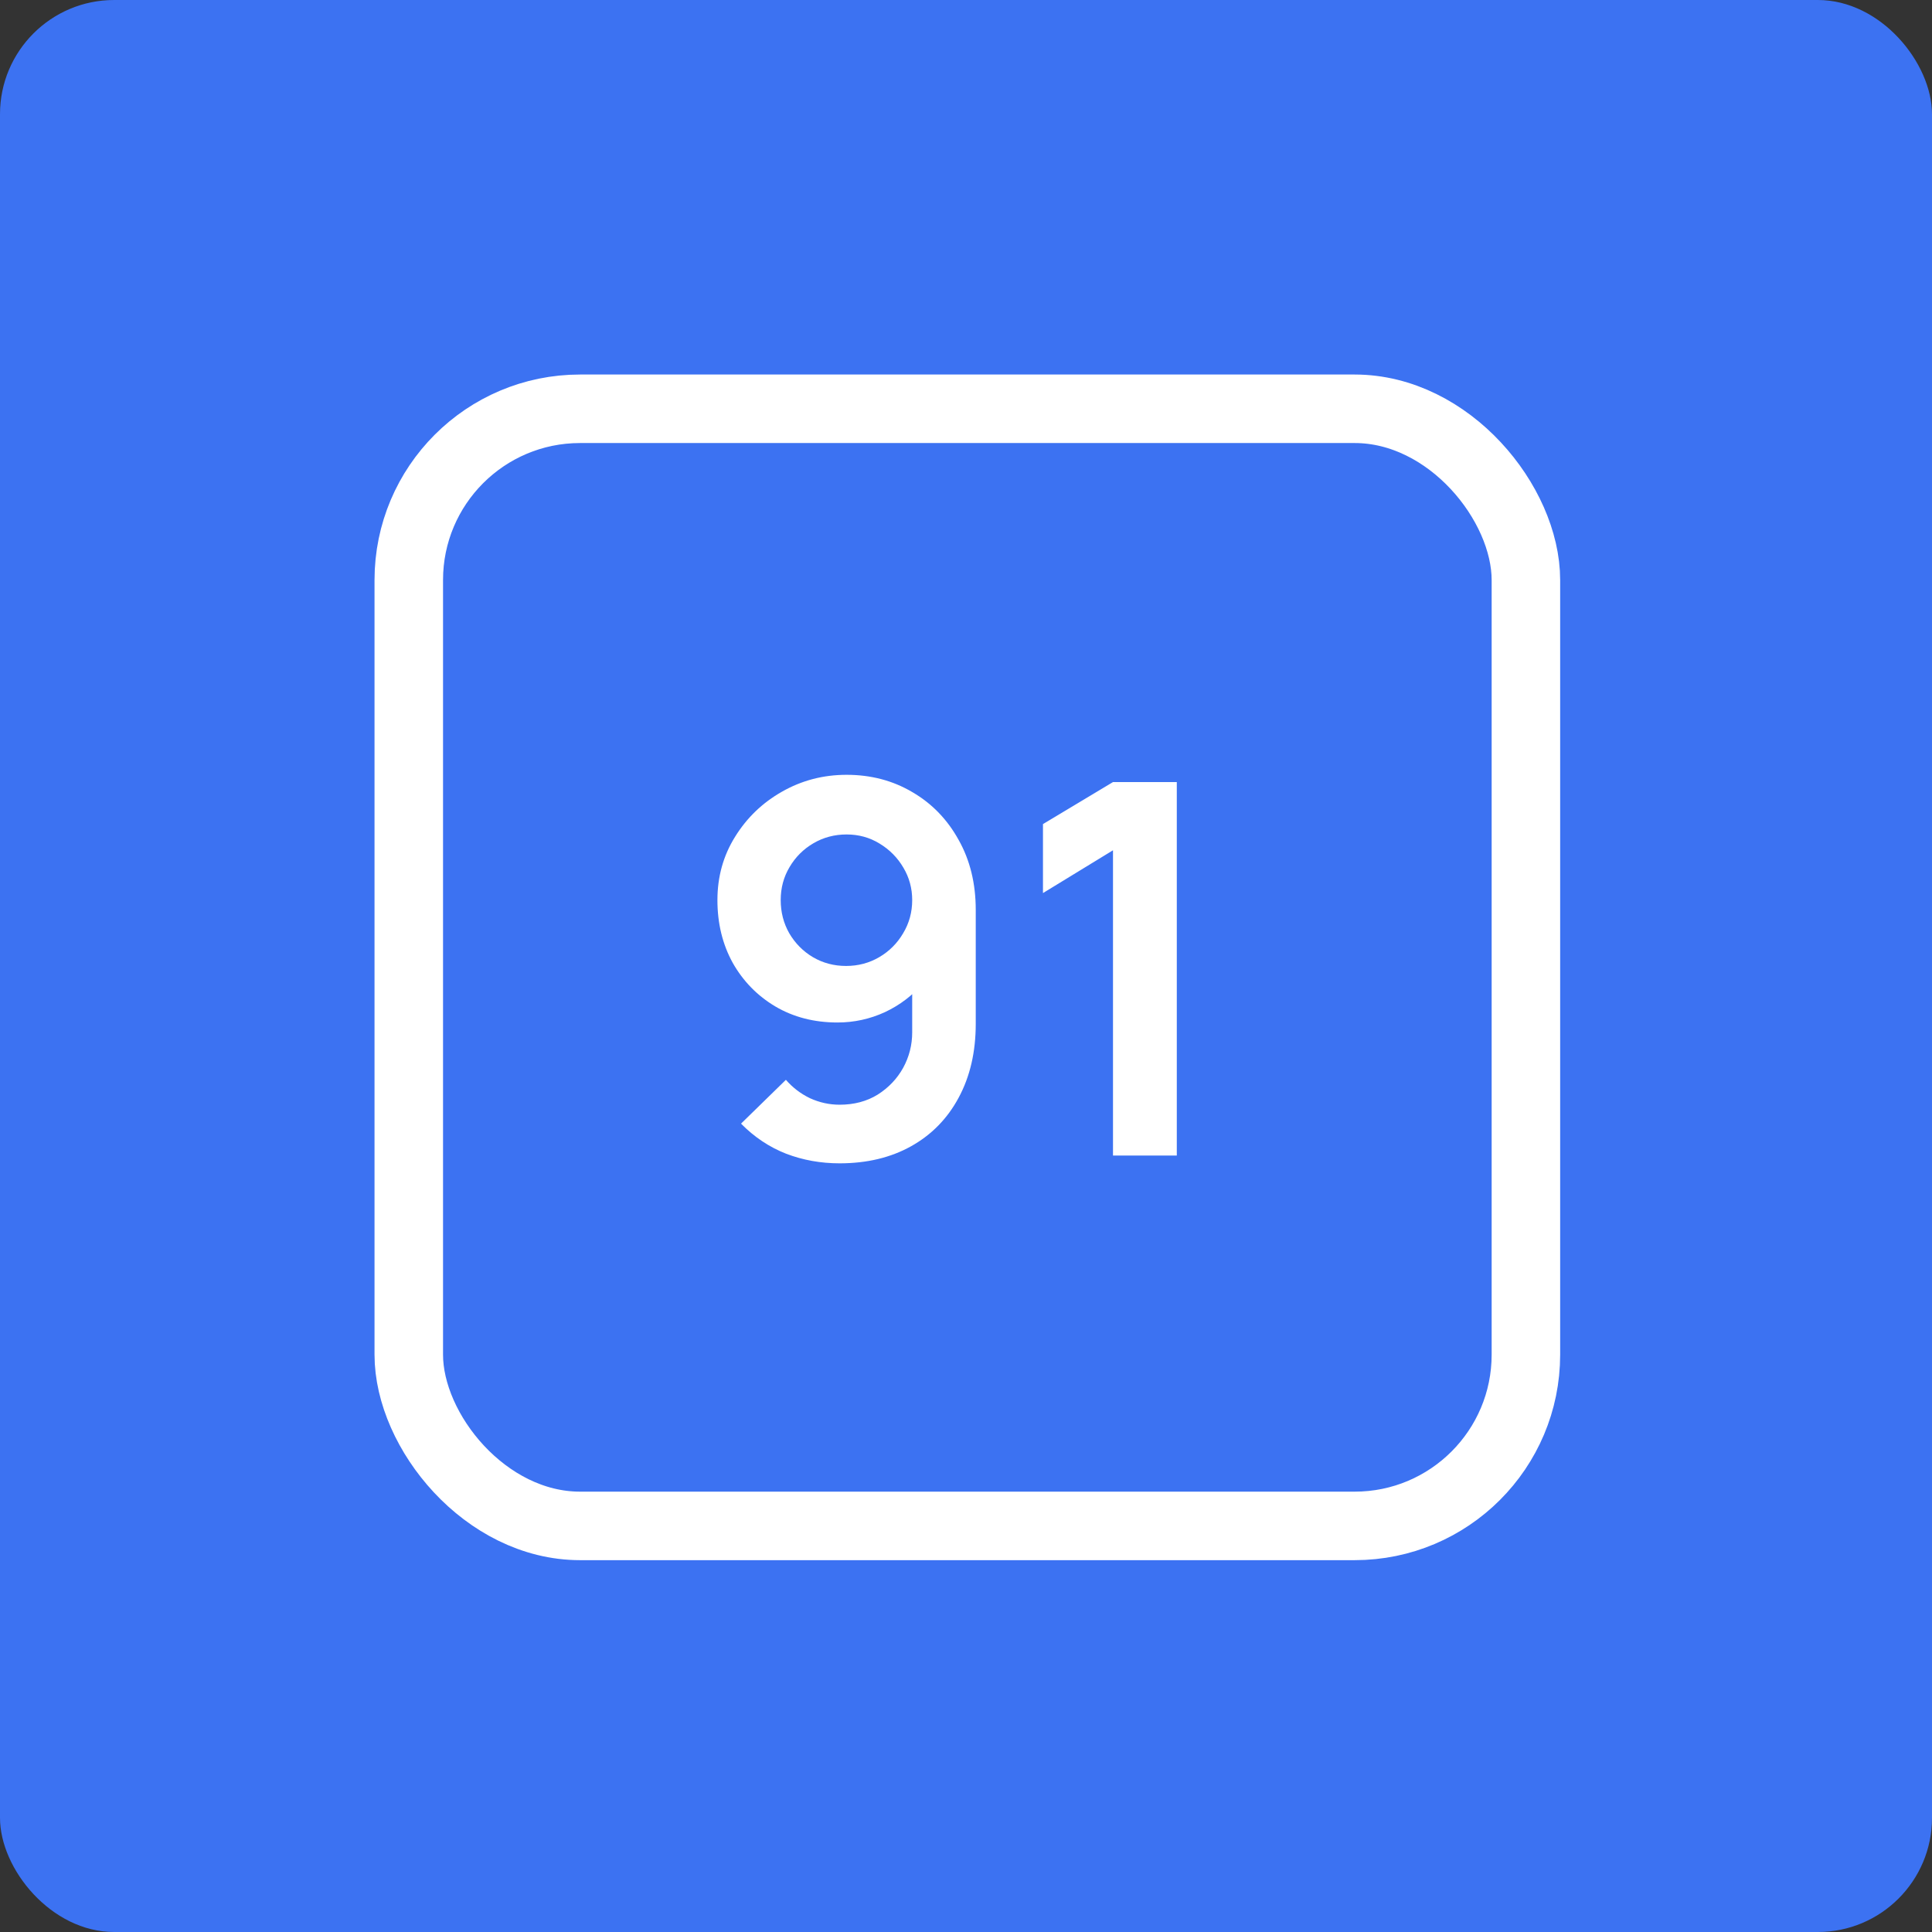 <?xml version="1.0" encoding="UTF-8"?> <svg xmlns="http://www.w3.org/2000/svg" width="423" height="423" viewBox="0 0 423 423" fill="none"><rect x="0" y="0" width="423" height="423" fill="#333333" stroke="none"/><rect width="423" height="423" rx="25" fill="#3C72F2"></rect><rect x="89.5" y="89.5" width="244.588" height="244.588" rx="37.5" stroke="white" stroke-width="15"></rect><path d="M185.355 169.64C190.693 169.64 195.5 170.908 199.778 173.444C204.056 175.943 207.425 179.426 209.886 183.893C212.384 188.322 213.634 193.433 213.634 199.225V224.153C213.634 230.324 212.384 235.718 209.886 240.337C207.425 244.918 203.961 248.457 199.494 250.956C195.027 253.454 189.803 254.704 183.822 254.704C179.695 254.704 175.796 254.003 172.124 252.603C168.452 251.164 165.158 248.968 162.243 246.015L172.067 236.419C173.544 238.122 175.304 239.466 177.348 240.451C179.43 241.397 181.588 241.87 183.822 241.87C187.002 241.87 189.784 241.132 192.169 239.656C194.554 238.141 196.409 236.192 197.734 233.807C199.059 231.384 199.721 228.791 199.721 226.027V212.456L202.163 215.181C199.854 217.907 197.053 220.046 193.759 221.598C190.465 223.112 187.002 223.869 183.367 223.869C178.257 223.869 173.714 222.696 169.739 220.349C165.802 218.002 162.698 214.822 160.426 210.809C158.193 206.758 157.076 202.178 157.076 197.067C157.076 191.956 158.363 187.338 160.937 183.211C163.512 179.047 166.938 175.754 171.215 173.331C175.531 170.87 180.244 169.64 185.355 169.64ZM185.355 182.7C182.705 182.7 180.282 183.344 178.086 184.631C175.891 185.918 174.149 187.66 172.862 189.855C171.575 192.013 170.931 194.417 170.931 197.067C170.931 199.717 171.556 202.14 172.805 204.335C174.093 206.531 175.815 208.272 177.973 209.56C180.168 210.847 182.591 211.49 185.241 211.49C187.891 211.49 190.314 210.847 192.51 209.56C194.705 208.272 196.447 206.531 197.734 204.335C199.059 202.14 199.721 199.717 199.721 197.067C199.721 194.493 199.078 192.127 197.791 189.969C196.504 187.773 194.762 186.013 192.567 184.688C190.409 183.363 188.005 182.7 185.355 182.7ZM243.684 253V186.164L228.352 195.534V180.429L243.684 171.23H257.653V253H243.684Z" fill="white"></path></svg> 